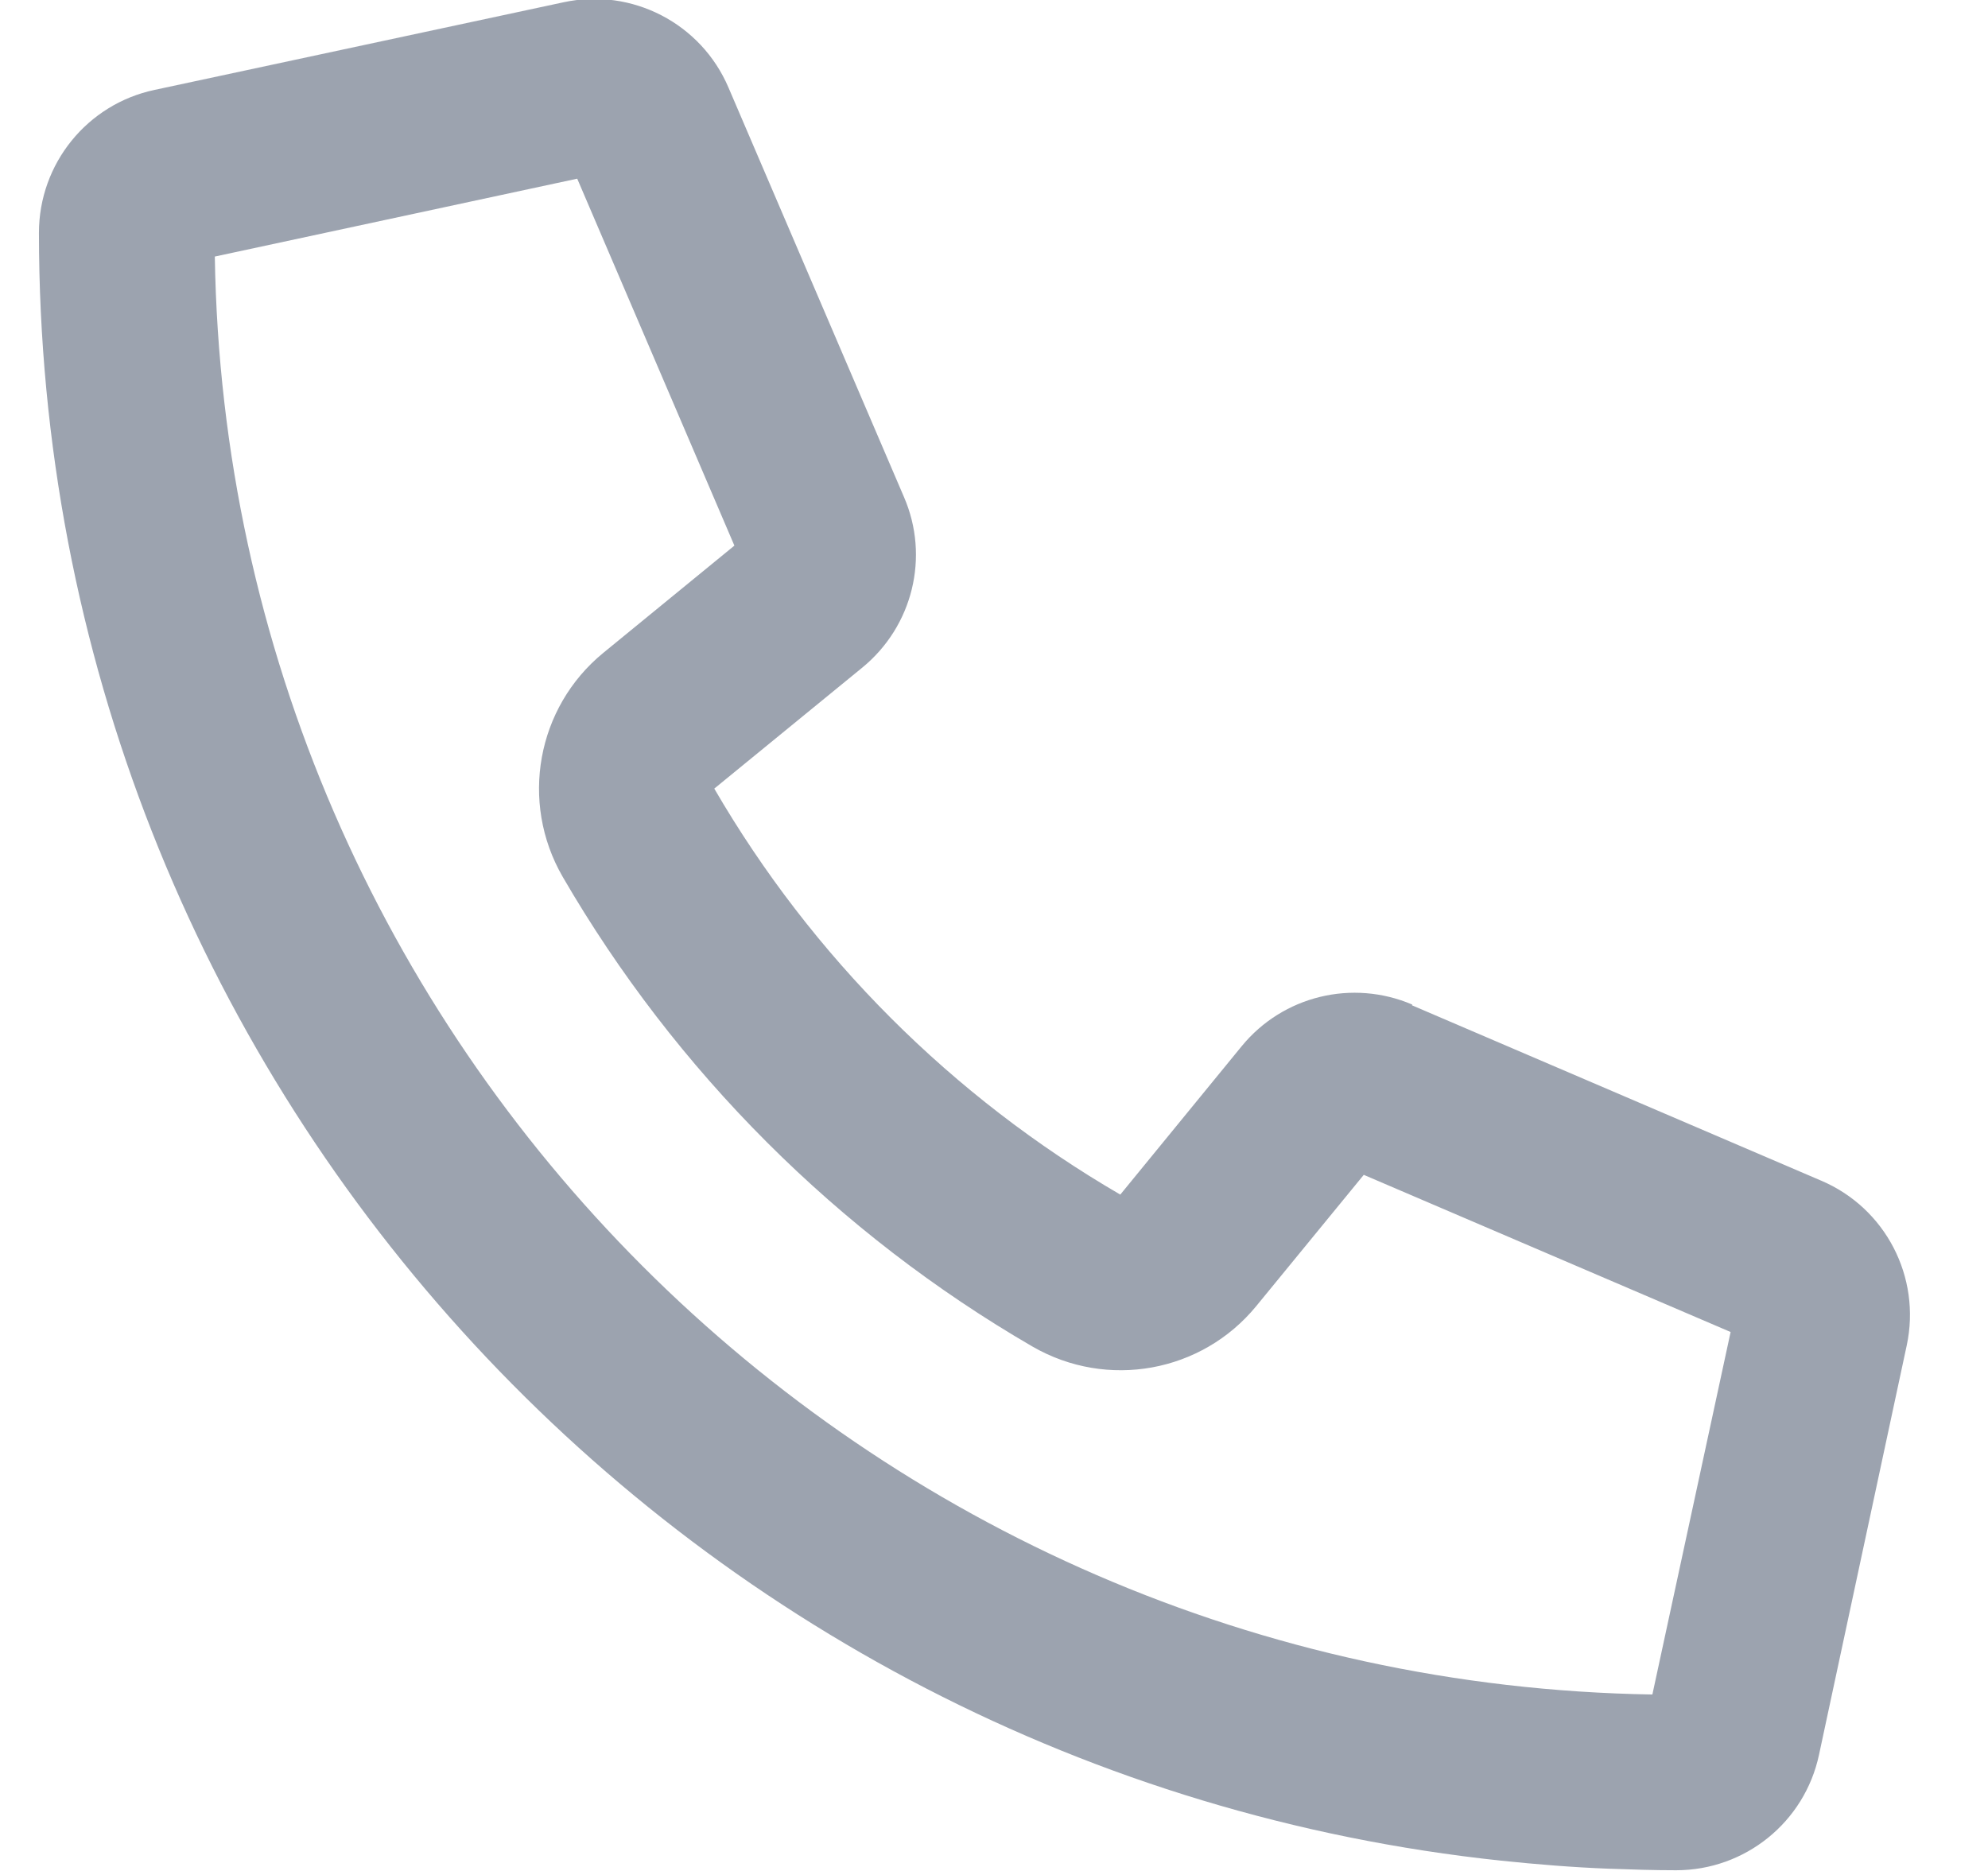 <svg width="17" height="16" viewBox="0 0 17 16" fill="none" xmlns="http://www.w3.org/2000/svg">
<path d="M12.077 8.591C11.565 8.372 10.971 8.516 10.618 8.947L9.58 10.216C8.143 9.381 6.943 8.181 6.108 6.744L7.374 5.709C7.805 5.356 7.952 4.762 7.73 4.25L6.23 0.75C5.996 0.2 5.405 -0.106 4.821 0.019L1.321 0.769C0.746 0.891 0.333 1.4 0.333 1.991C0.333 9.216 5.808 15.166 12.836 15.912C13.143 15.944 13.449 15.969 13.761 15.981H13.765C13.955 15.988 14.143 15.994 14.333 15.994C14.924 15.994 15.433 15.581 15.555 15.006L16.305 11.506C16.43 10.922 16.124 10.331 15.574 10.097L12.074 8.597L12.077 8.591ZM14.13 14.491C7.39 14.381 1.943 8.934 1.837 2.194L4.936 1.528L6.28 4.666L5.158 5.584C4.59 6.05 4.443 6.859 4.811 7.497C5.777 9.162 7.165 10.55 8.83 11.516C9.468 11.884 10.277 11.738 10.743 11.169L11.662 10.047L14.799 11.391L14.13 14.491Z" fill="#9CA3AF"/>
</svg>
